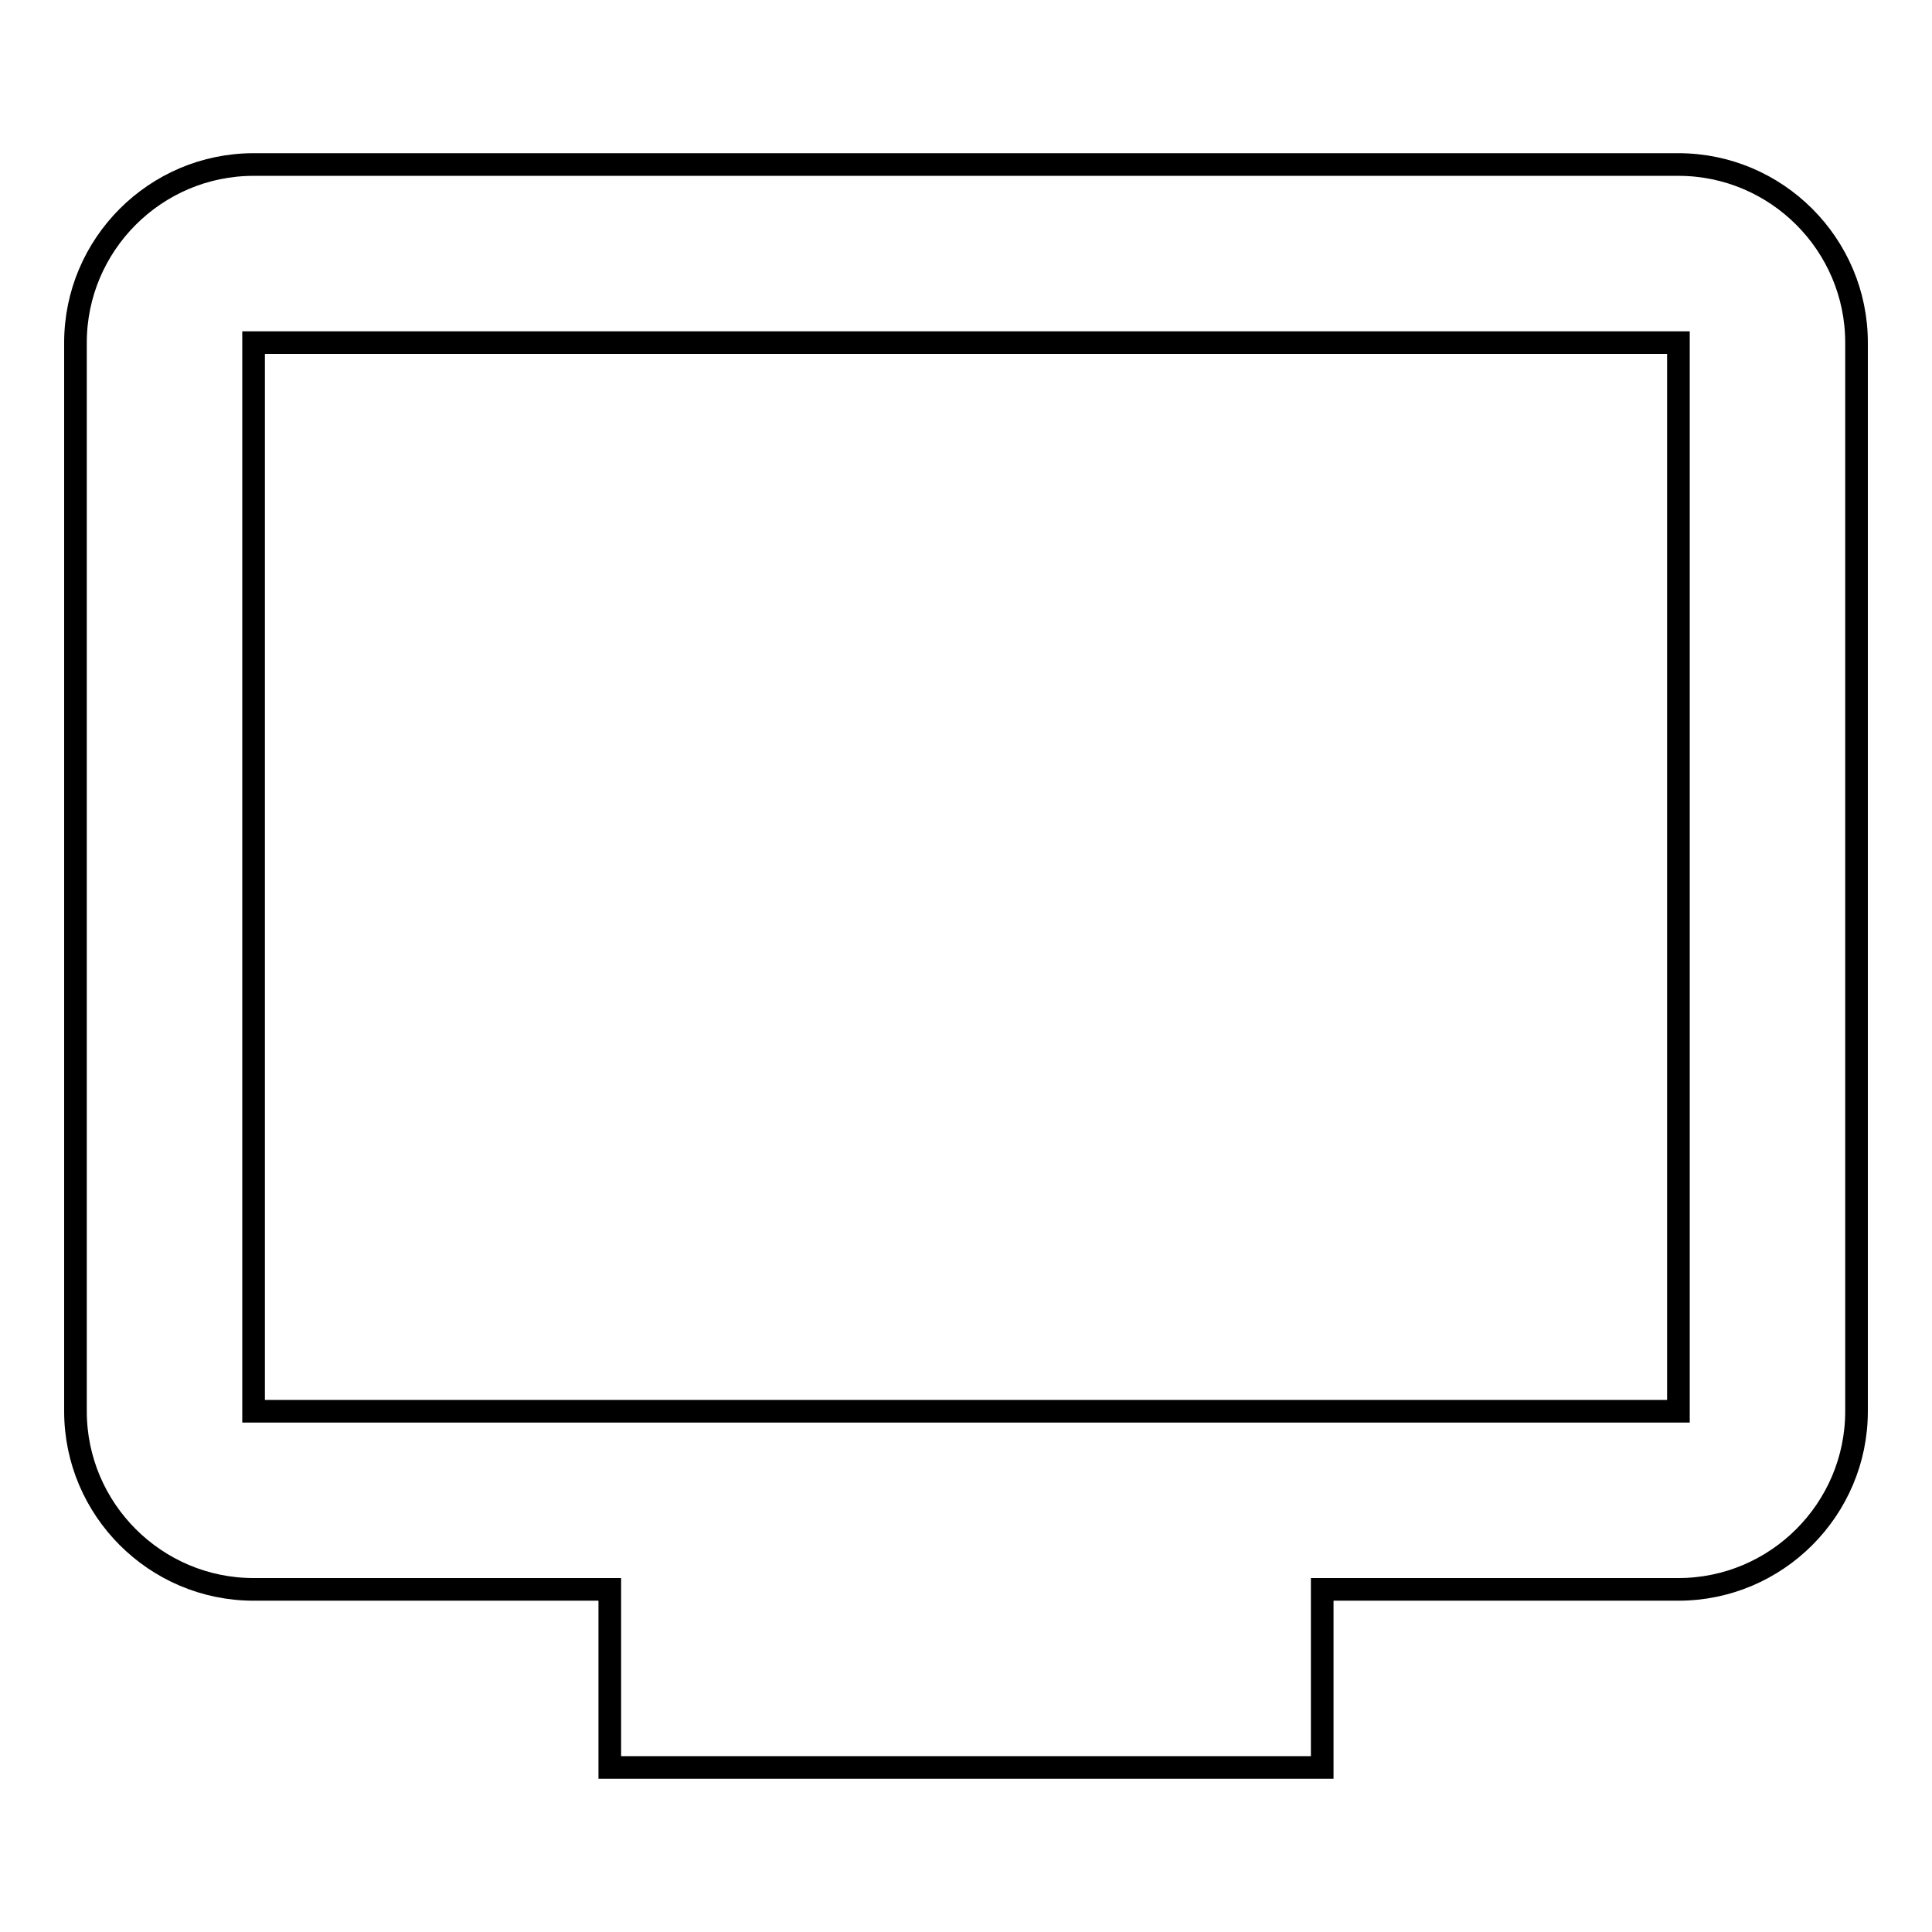 <?xml version="1.0" encoding="utf-8"?>
<!-- Svg Vector Icons : http://www.onlinewebfonts.com/icon -->
<!DOCTYPE svg PUBLIC "-//W3C//DTD SVG 1.1//EN" "http://www.w3.org/Graphics/SVG/1.1/DTD/svg11.dtd">
<svg version="1.1" xmlns="http://www.w3.org/2000/svg" xmlns:xlink="http://www.w3.org/1999/xlink" x="0px" y="0px" viewBox="0 0 256 256" enable-background="new 0 0 256 256" xml:space="preserve">
<g> <path stroke-width="3" fill-opacity="0" stroke="#000000"  d="M222.4,21.8H33.6c-13,0-23.6,10.6-23.6,23.6V187c0,13,10.6,23.6,23.6,23.6h47.2v23.6h94.4v-23.6h47.2 c13,0,23.6-10.6,23.6-23.6V45.4C246,32.4,235.4,21.8,222.4,21.8L222.4,21.8z M222.4,187H33.6V45.4h188.8V187L222.4,187z"/></g>
</svg>